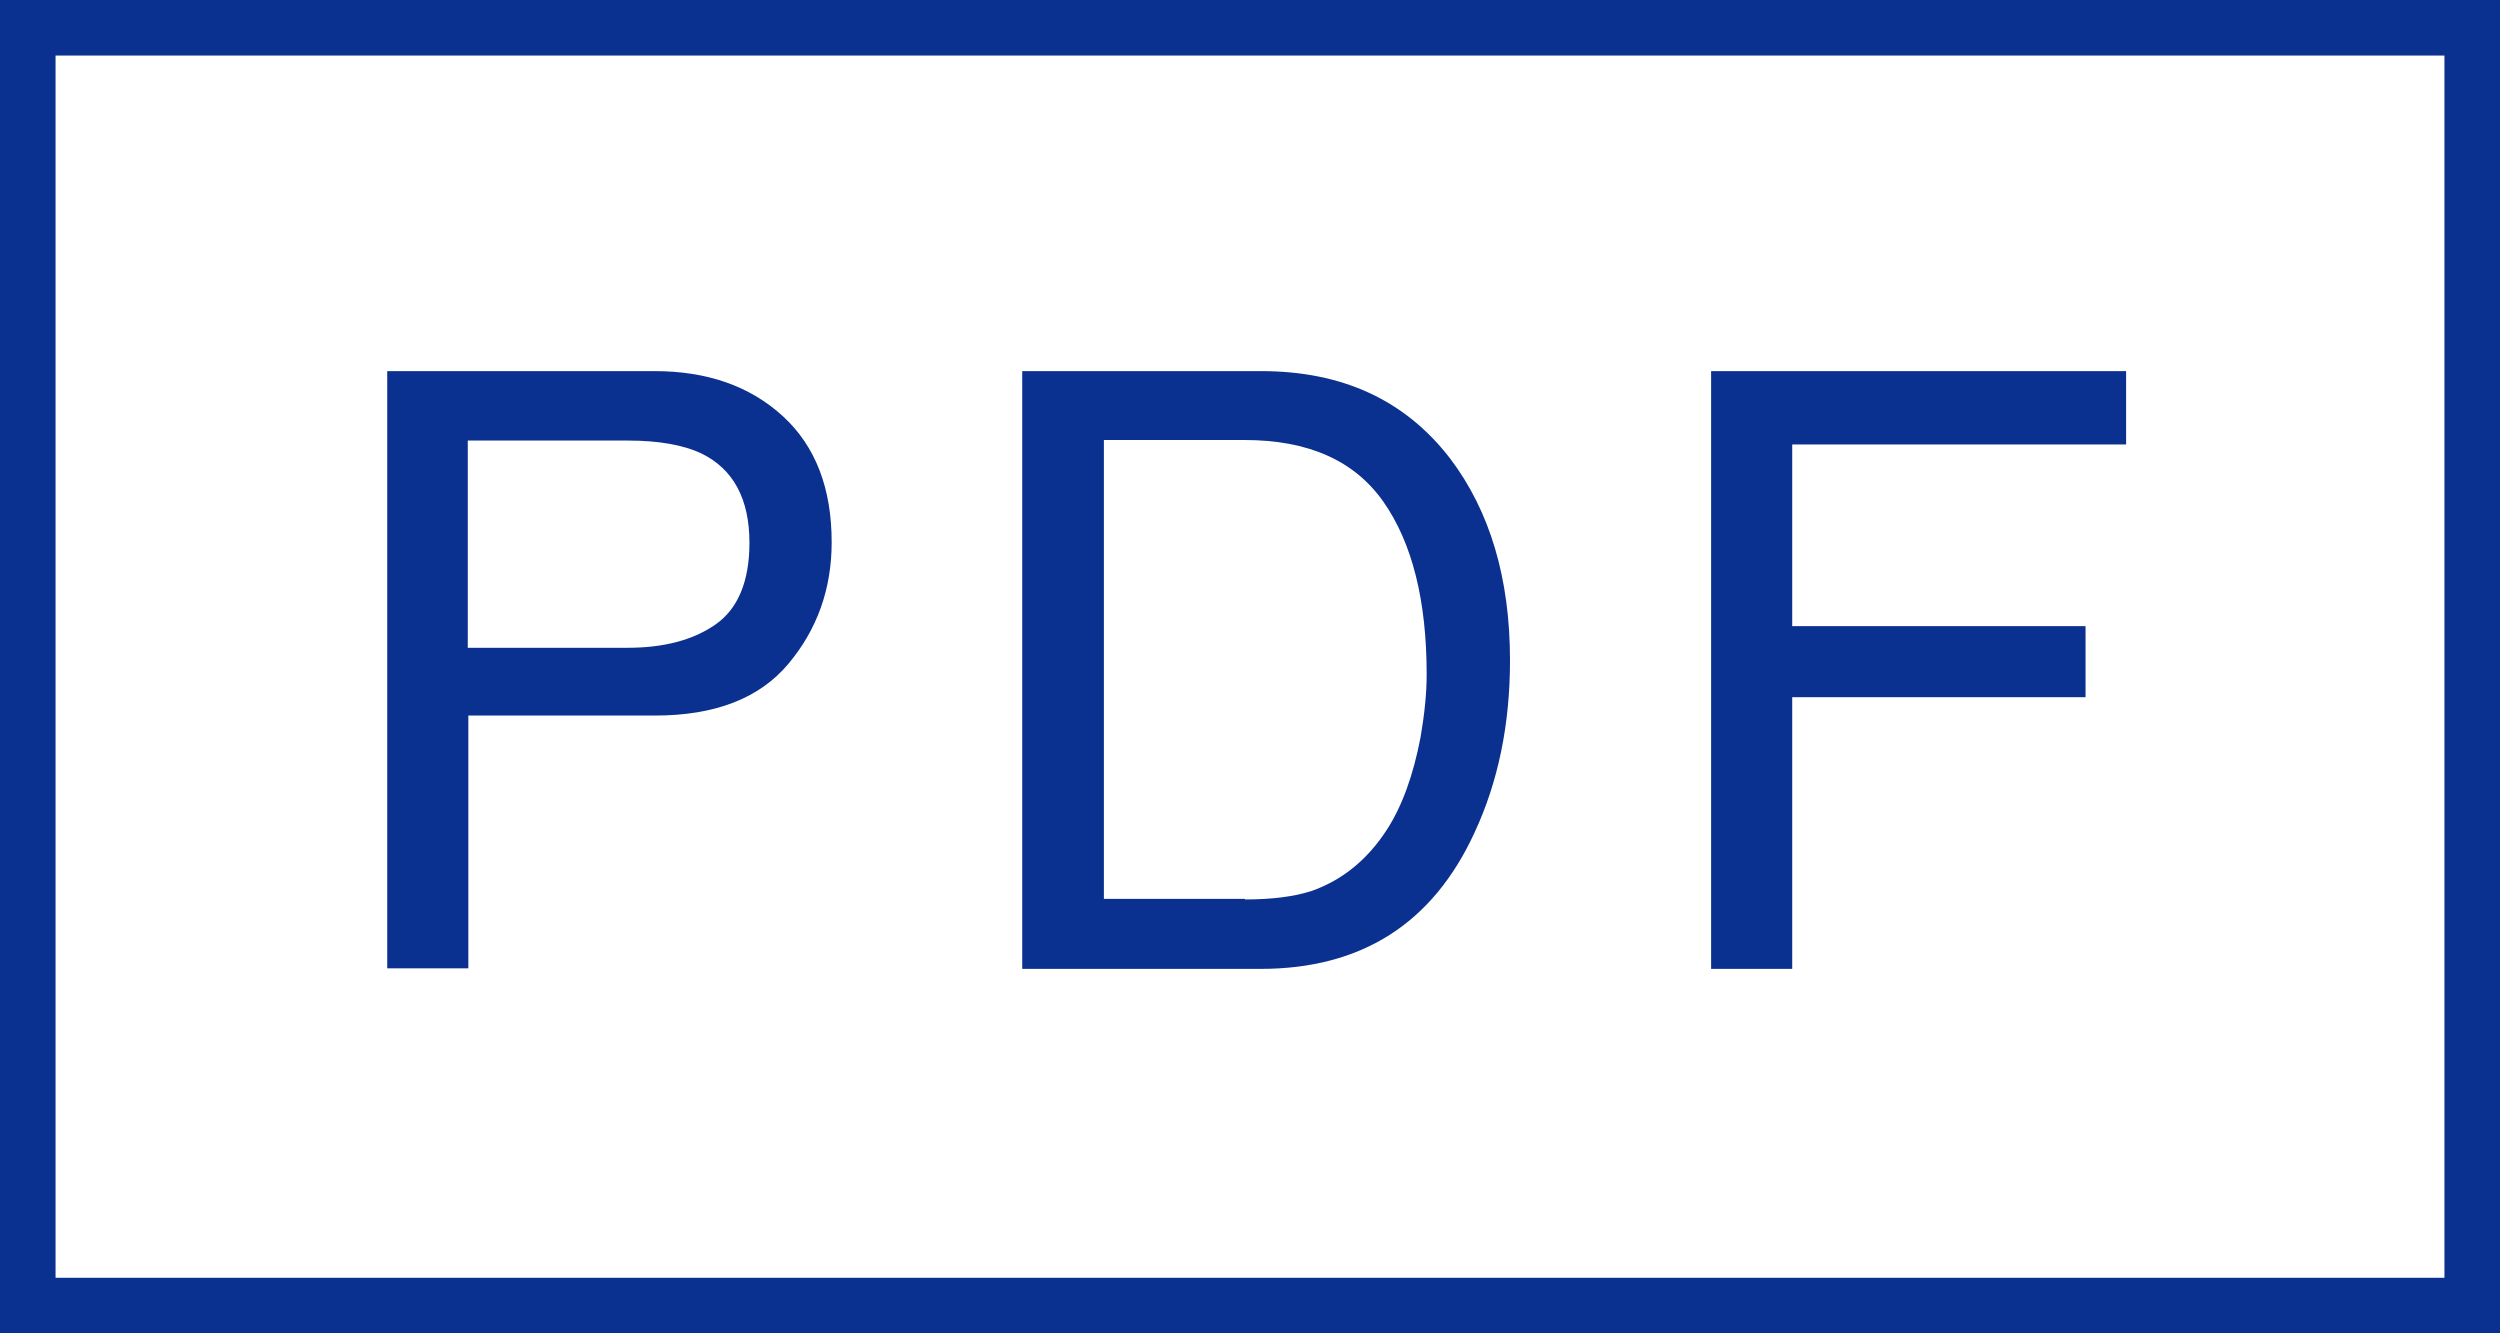 <?xml version="1.0" encoding="utf-8"?>
<!-- Generator: Adobe Illustrator 27.3.1, SVG Export Plug-In . SVG Version: 6.00 Build 0)  -->
<svg version="1.1" id="_レイヤー_1" xmlns="http://www.w3.org/2000/svg" xmlns:xlink="http://www.w3.org/1999/xlink" x="0px"
	 y="0px" viewBox="0 0 45 24" style="enable-background:new 0 0 45 24;" xml:space="preserve">
<style type="text/css">
	.st0{fill:#0B3190;}
</style>
<path class="st0" d="M45,24H0v-24h45V24z M1,23h43v-22H1V23z"/>
<path class="st0" d="M6.97,6.68h4.81c0.95,0,1.72,0.27,2.31,0.81s0.88,1.3,0.88,2.27c0,0.84-0.26,1.57-0.78,2.19
	c-0.52,0.62-1.32,0.93-2.4,0.93H8.43v4.55H6.97C6.97,17.43,6.97,6.68,6.97,6.68z M12.62,8.16c-0.32-0.15-0.76-0.23-1.32-0.23H8.42
	v3.73h2.88c0.65,0,1.18-0.14,1.58-0.42s0.61-0.77,0.61-1.47C13.49,8.98,13.2,8.44,12.62,8.16z"/>
<path class="st0" d="M18.4,6.68h4.3c1.46,0,2.59,0.52,3.4,1.57c0.72,0.95,1.08,2.16,1.08,3.64c0,1.14-0.21,2.18-0.64,3.1
	c-0.75,1.63-2.03,2.45-3.85,2.45H18.4C18.4,17.44,18.4,6.68,18.4,6.68z M22.41,16.19c0.48,0,0.88-0.05,1.19-0.15
	c0.55-0.19,1.01-0.56,1.36-1.1c0.28-0.43,0.48-0.99,0.61-1.67c0.07-0.41,0.11-0.78,0.11-1.13c0-1.33-0.26-2.37-0.78-3.11
	s-1.35-1.11-2.5-1.11h-2.53v8.26h2.54V16.19z"/>
<path class="st0" d="M30.81,6.68h7.46V8h-6.01v3.27h5.28v1.28h-5.28v4.89H30.8V6.68H30.81z"/>
</svg>
